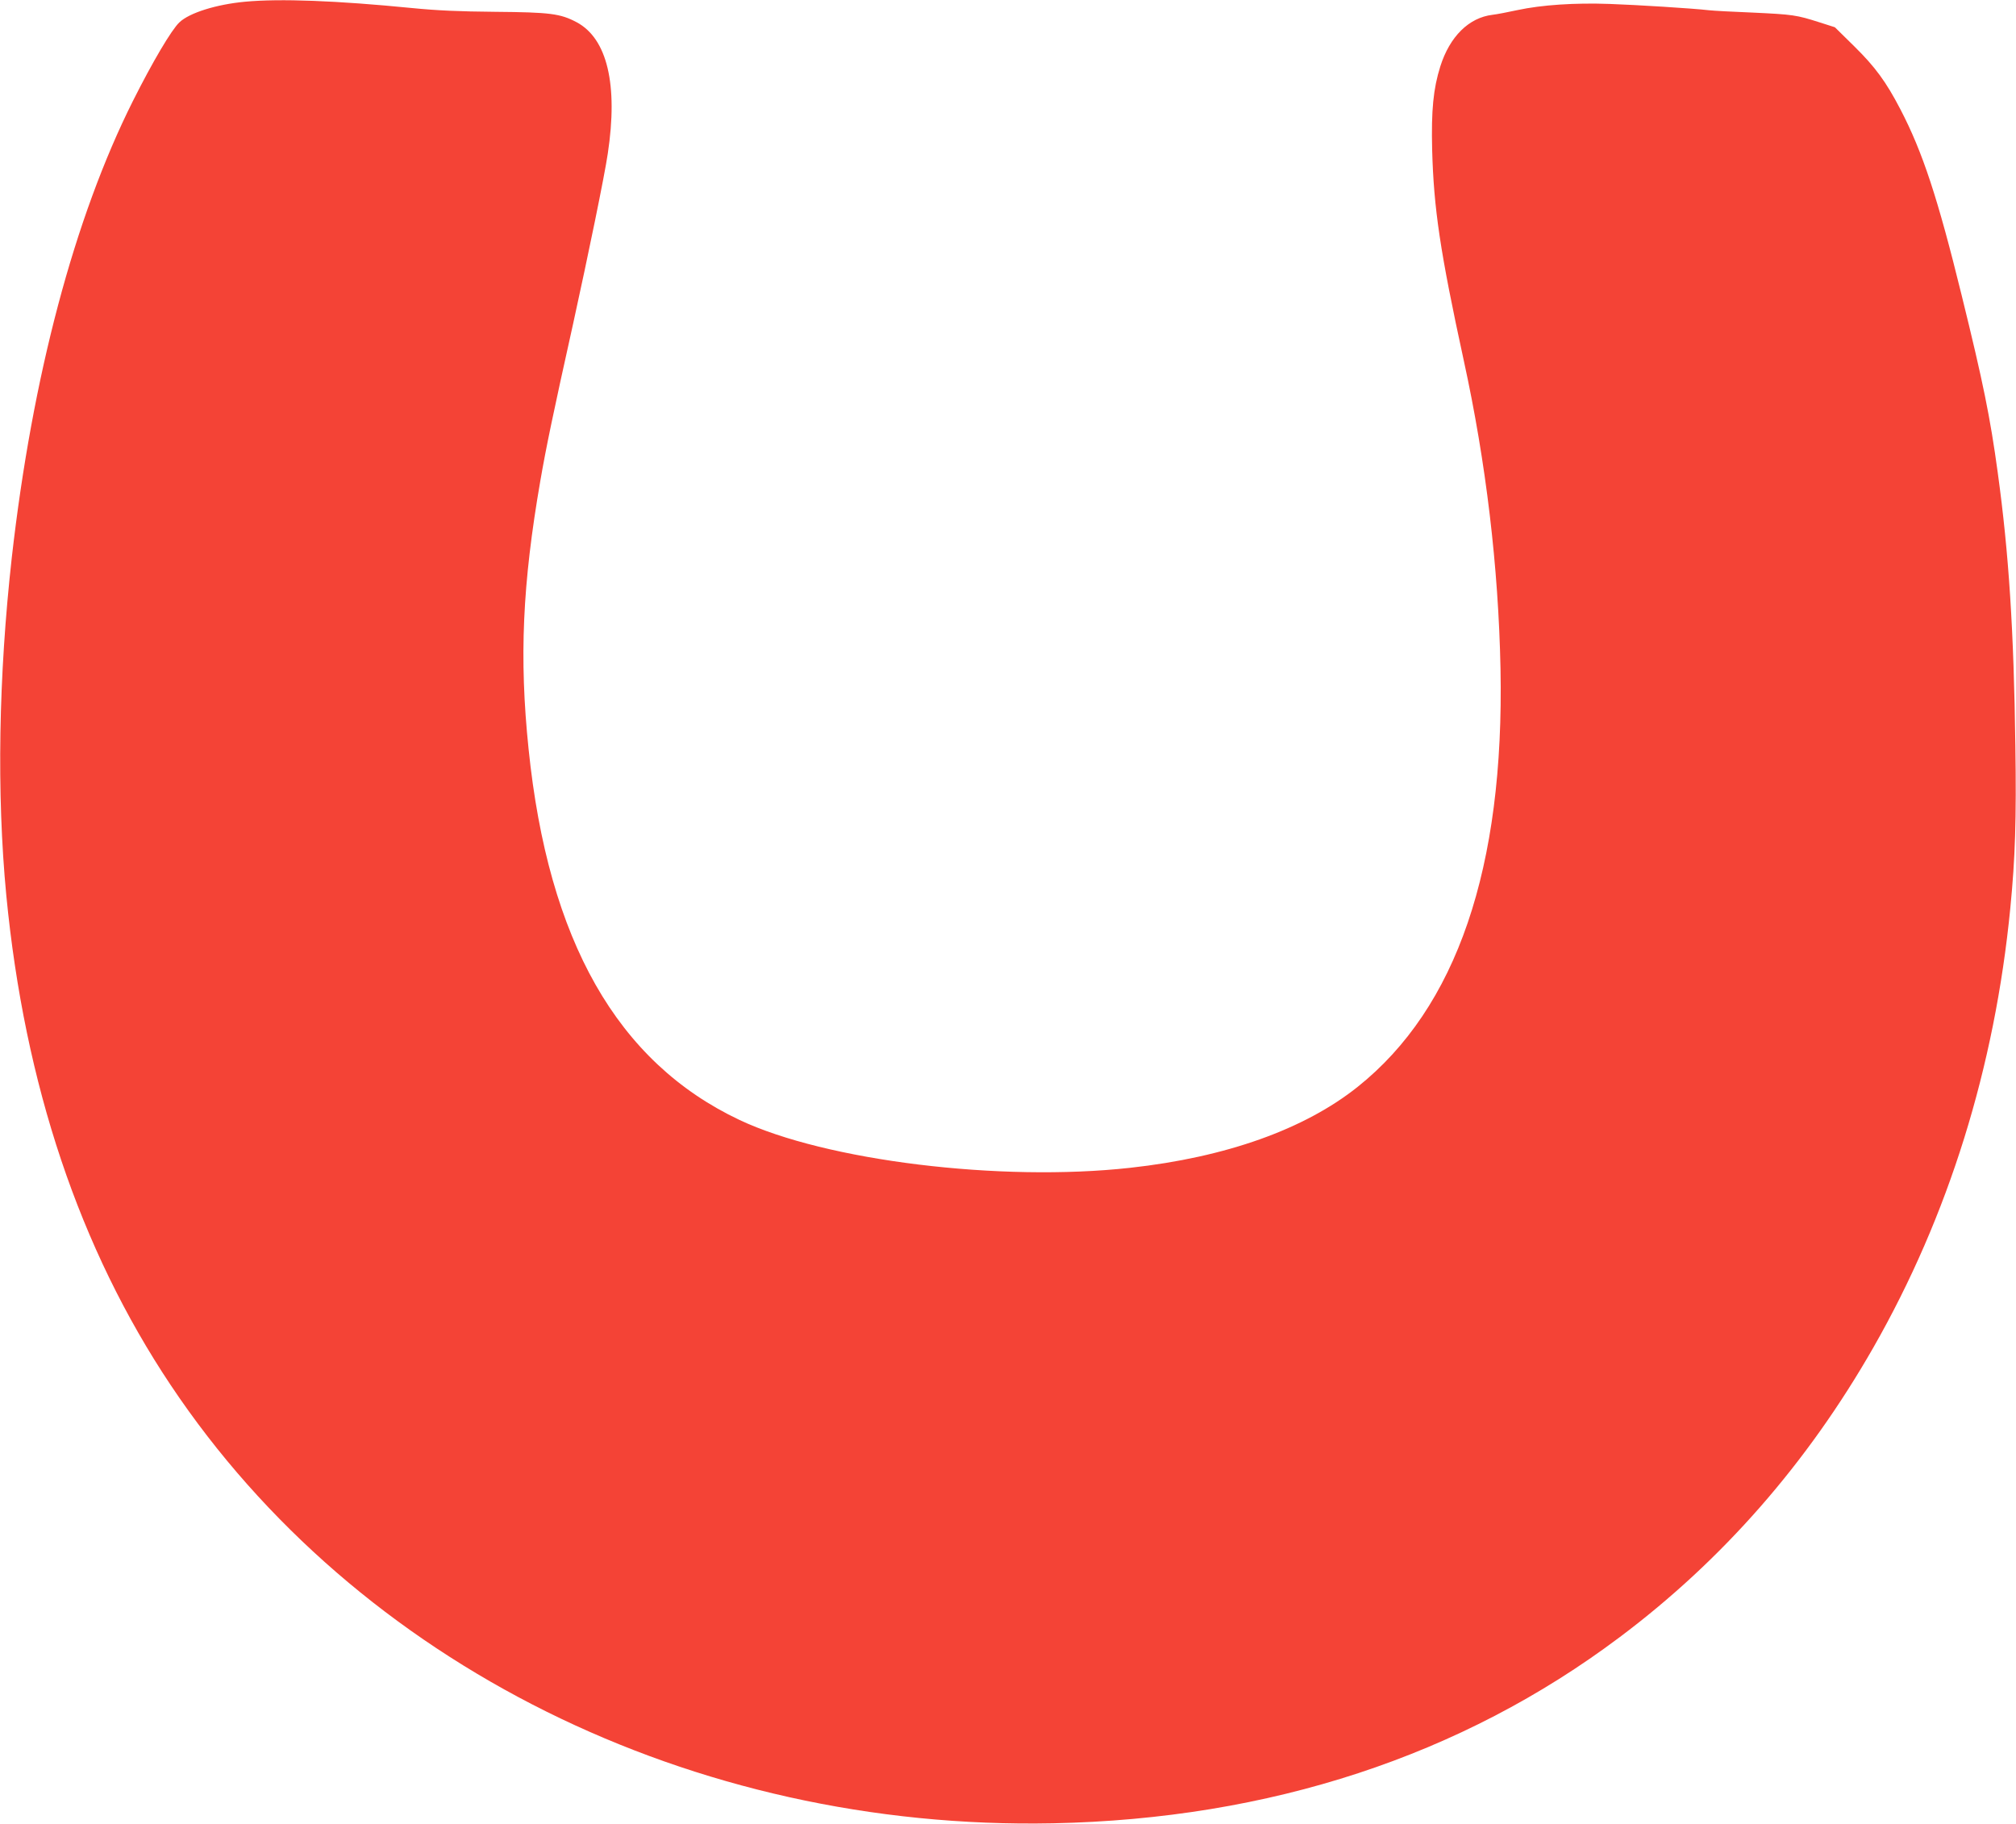 <?xml version="1.0" standalone="no"?>
<!DOCTYPE svg PUBLIC "-//W3C//DTD SVG 20010904//EN"
 "http://www.w3.org/TR/2001/REC-SVG-20010904/DTD/svg10.dtd">
<svg version="1.0" xmlns="http://www.w3.org/2000/svg"
 width="1280pt" height="1158pt" viewBox="0 0 1280 1158"
 preserveAspectRatio="xMidYMid meet">
<g transform="translate(0,1158) scale(0.1,-0.1)"
fill="#f44336" stroke="none">
<path d="M1555 11569 c-181 -17 -352 -70 -416 -131 -50 -47 -170 -250 -295
-499 -372 -742 -639 -1750 -769 -2898 -84 -752 -97 -1498 -35 -2146 116 -1202
465 -2243 1044 -3110 1183 -1772 3311 -2828 5601 -2782 1377 28 2594 427 3599
1182 652 489 1190 1103 1611 1840 476 834 770 1776 869 2790 31 317 39 561 32
1030 -10 733 -41 1218 -112 1735 -48 351 -92 569 -229 1125 -152 619 -248 910
-389 1181 -91 175 -160 269 -293 400 l-123 121 -97 31 c-147 47 -169 50 -423
62 -129 5 -255 12 -280 15 -103 12 -458 34 -630 40 -221 8 -431 -6 -585 -39
-60 -13 -132 -27 -159 -30 -150 -18 -271 -138 -331 -327 -45 -143 -58 -279
-52 -529 10 -373 50 -646 201 -1340 141 -645 220 -1310 233 -1955 25 -1266
-278 -2154 -907 -2656 -337 -269 -835 -447 -1445 -514 -823 -91 -1932 45
-2480 304 -776 367 -1214 1137 -1339 2356 -60 579 -39 1046 75 1704 37 213 79
416 208 996 96 437 199 937 220 1080 66 437 -3 730 -198 834 -104 55 -169 63
-516 66 -229 2 -368 8 -530 24 -476 47 -837 61 -1060 40z"/>
</g>
</svg>
